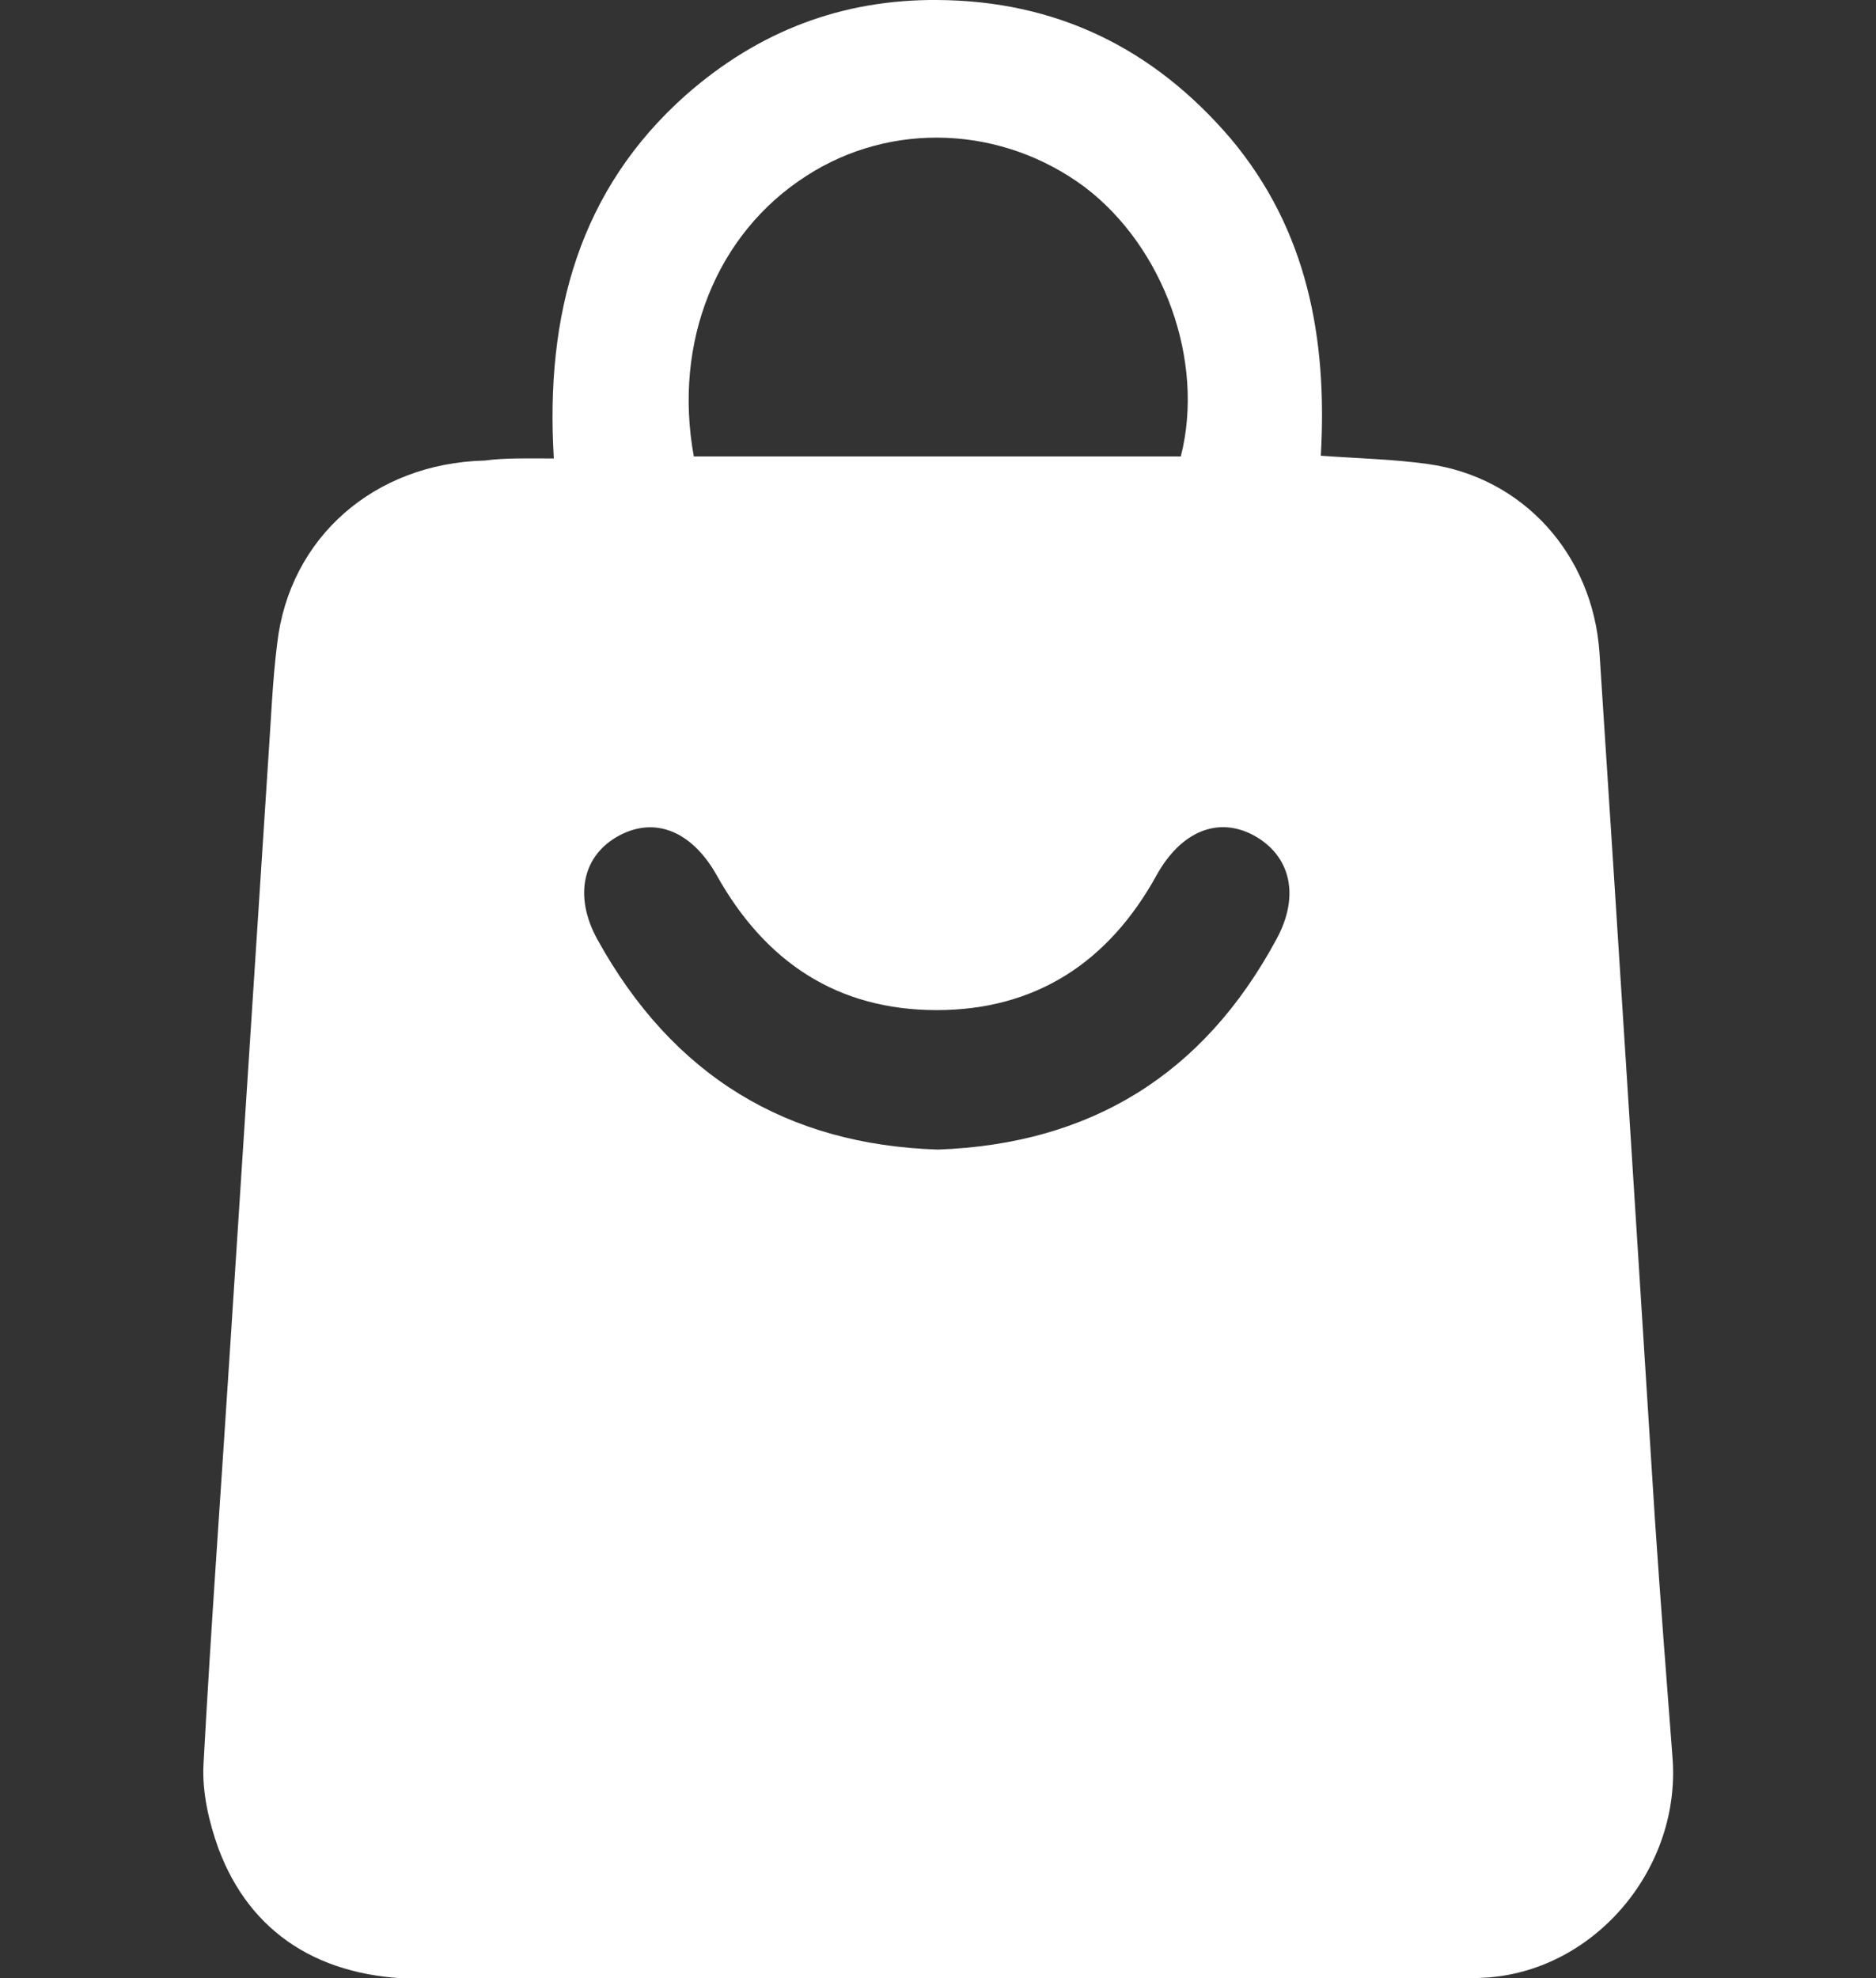 <svg width="37" height="39" viewBox="0 0 37 39" fill="none" xmlns="http://www.w3.org/2000/svg">
<rect x="0" y="0" width="37" height="39" fill="#333333" stroke="none"/>
<g clip-path="url(#clip0_16340_1812)">
<path d="M10.923 9.039C10.75 6.194 11.43 3.73 13.537 1.865C14.965 0.613 16.606 -0.013 18.486 0C20.821 0.014 22.742 0.939 24.276 2.736C25.783 4.533 26.183 6.67 26.05 8.985C26.797 9.039 27.477 9.053 28.158 9.148C30.038 9.406 31.412 10.931 31.546 12.864C31.919 18.568 32.279 24.258 32.64 29.962C32.746 31.527 32.866 33.079 32.986 34.644C33.16 36.822 31.479 38.823 29.358 38.987C29.131 39 28.918 39.014 28.691 39.014C21.888 39.014 15.085 39.014 8.295 39.014C6.334 39.014 4.934 38.129 4.307 36.441C4.12 35.924 3.986 35.338 4.013 34.794C4.16 32.085 4.36 29.363 4.533 26.654C4.787 22.747 5.04 18.826 5.294 14.92C5.347 14.171 5.374 13.422 5.467 12.687C5.707 10.604 7.375 9.134 9.562 9.08C9.963 9.025 10.389 9.039 10.923 9.039ZM23.289 8.998C23.769 7.12 22.955 4.874 21.395 3.689C19.767 2.478 17.579 2.382 15.899 3.471C14.138 4.601 13.271 6.738 13.684 8.998C16.846 8.998 20.034 8.998 23.289 8.998ZM18.5 22.665C21.501 22.556 23.729 21.195 25.17 18.527C25.65 17.656 25.45 16.866 24.729 16.471C24.022 16.09 23.289 16.39 22.808 17.261C21.861 18.976 20.421 19.915 18.473 19.915C16.526 19.915 15.098 18.976 14.138 17.261C13.658 16.403 12.937 16.09 12.217 16.471C11.497 16.853 11.31 17.656 11.777 18.513C13.271 21.222 15.525 22.57 18.5 22.665Z" fill="white"/>
</g>
<defs>
<clipPath id="clip0_16340_1812">
<rect width="29" height="39" fill="white" transform="translate(4)"/>
</clipPath>
</defs>
</svg>
